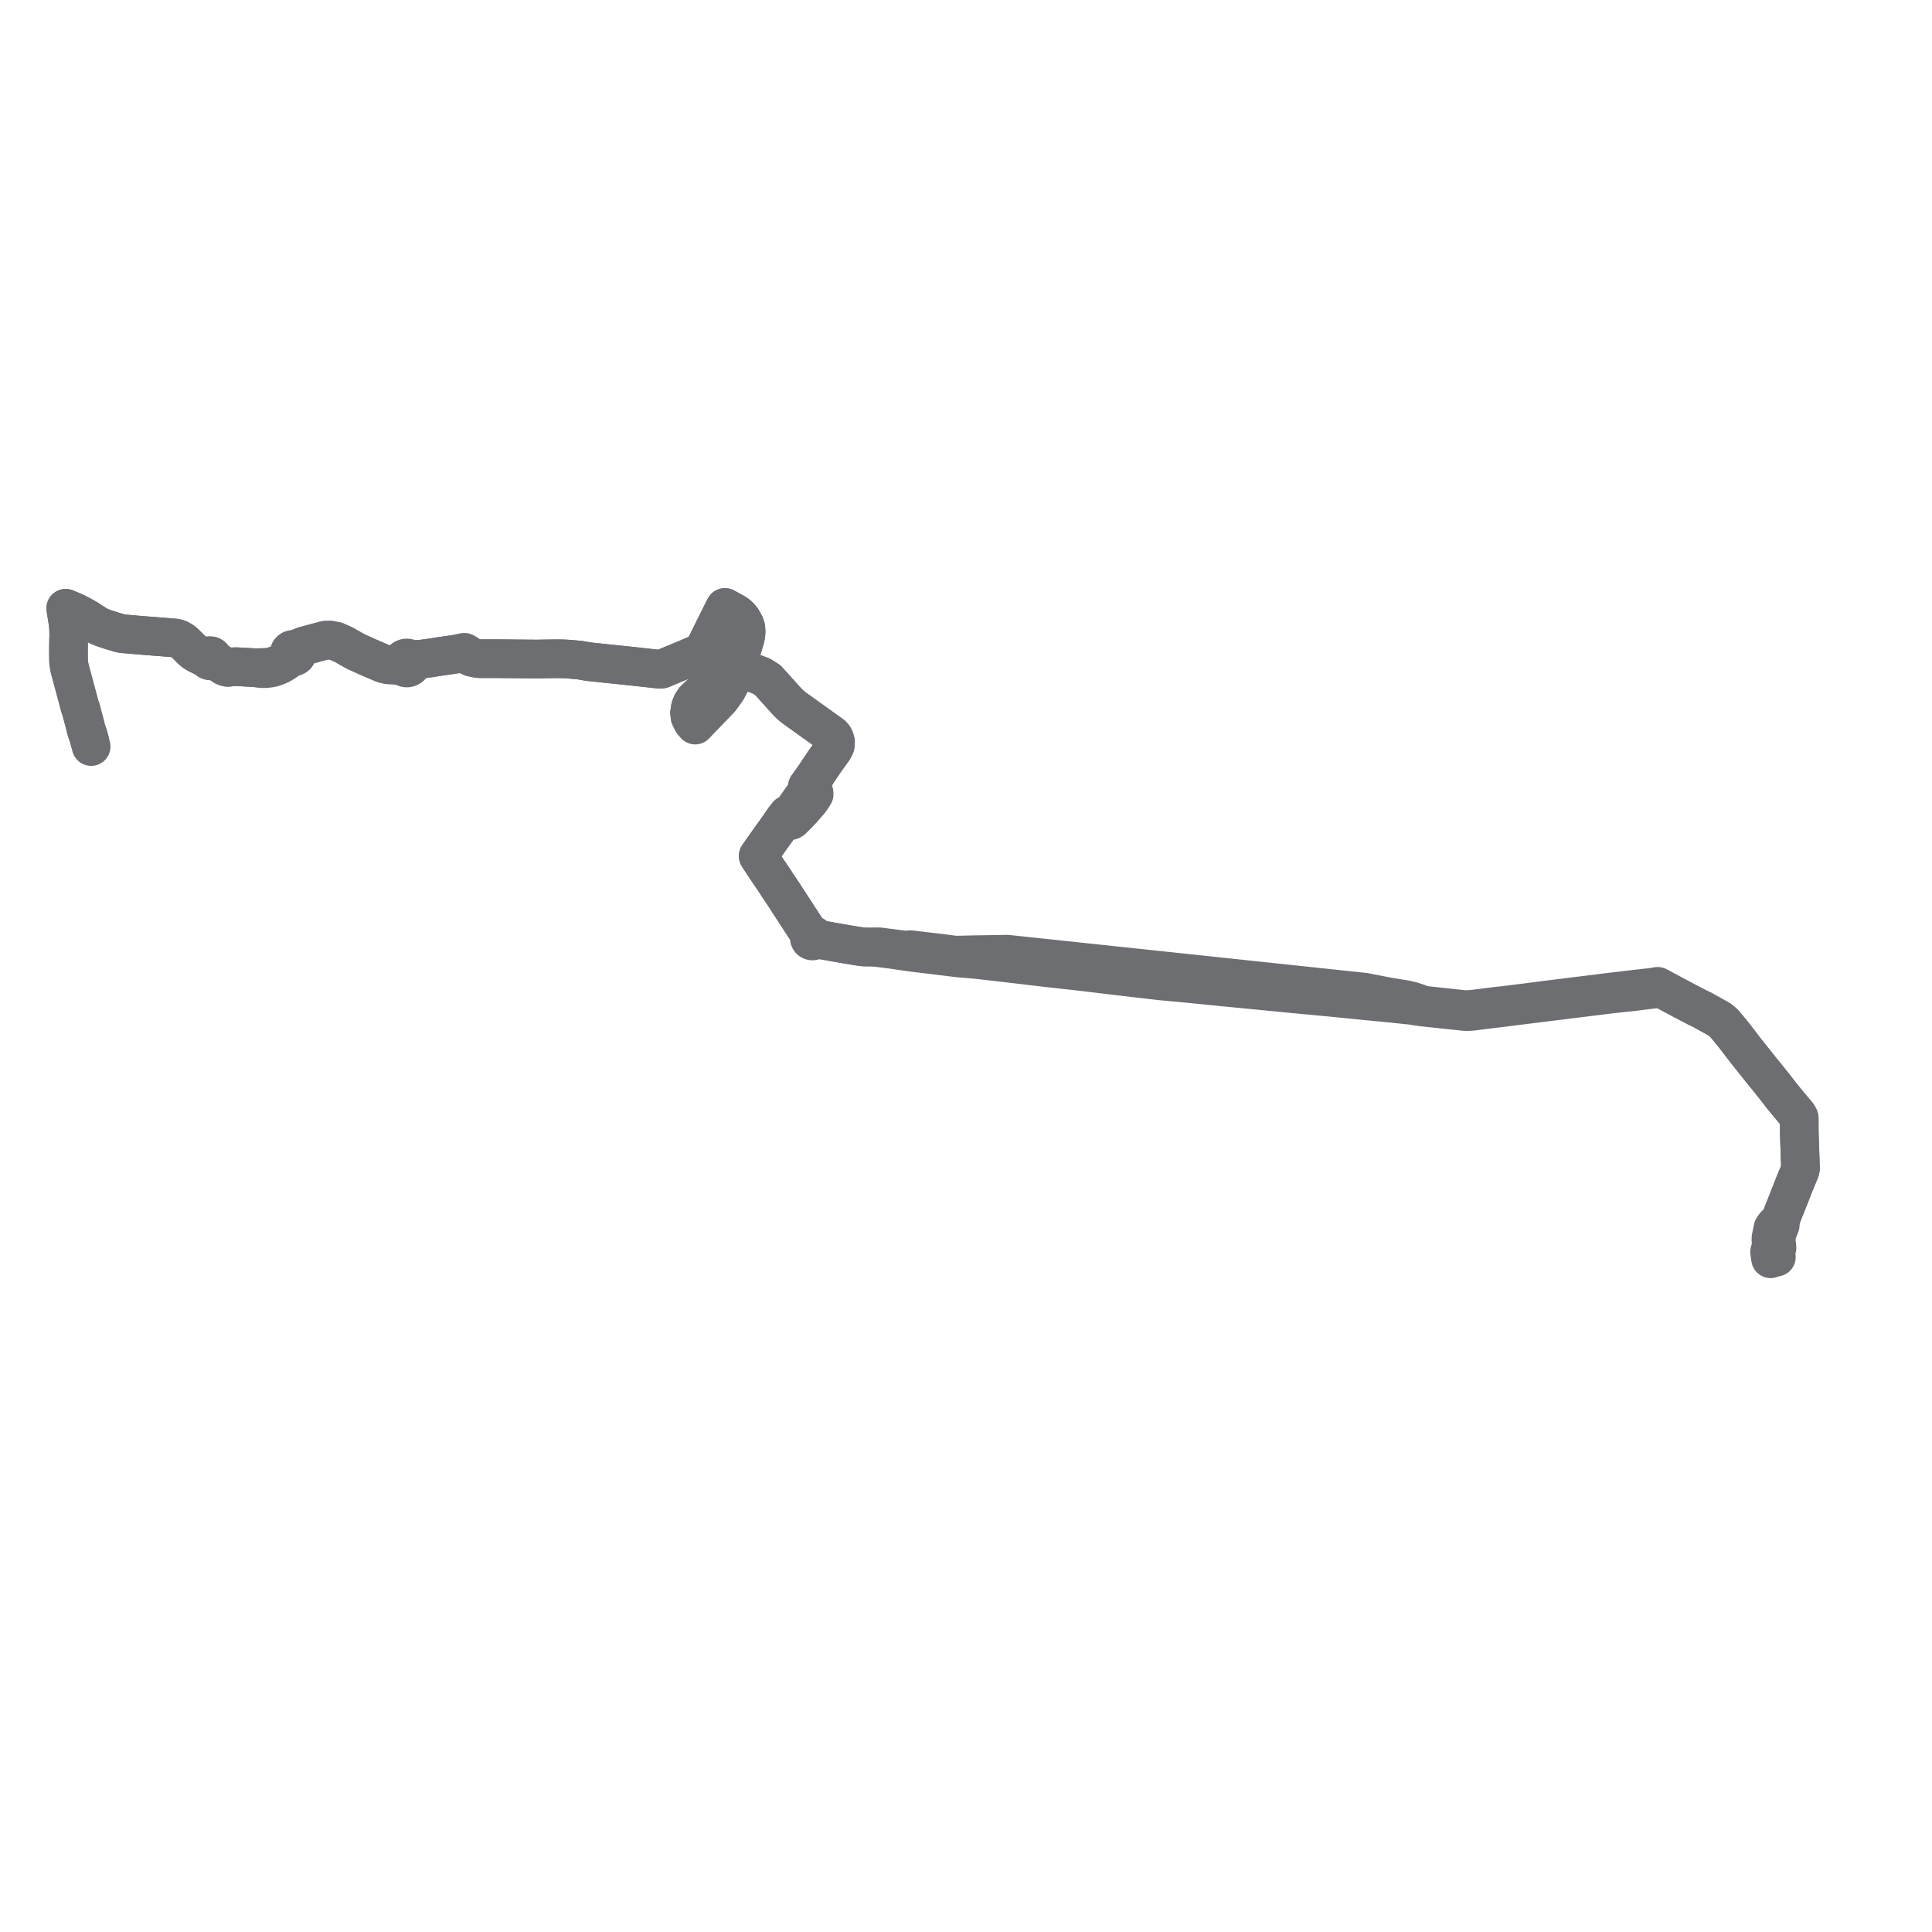     
<svg width="587.862" height="587.862" version="1.1"
     xmlns="http://www.w3.org/2000/svg">

  <title>Plan de ligne</title>
  <desc>Du 2011-08-29 au 9999-01-01</desc>

<path d='M 540.507 382.518 L 540.379 381.548 L 540.328 380.933 L 540.34 380.518 L 540.561 380.133 L 540.696 379.722 L 540.664 379.196 L 540.477 377.648 L 540.475 376.778 L 540.586 376.026 L 540.751 375.34 L 540.857 374.897 L 540.976 374.586 L 541.42 373.43 L 541.522 373.162 L 541.551 373.098 L 541.693 372.717 L 541.307 372.282 L 541.457 371.988 L 541.536 371.813 L 541.588 371.7 L 541.744 371.255 L 541.833 371.014 L 542.225 369.876 L 542.618 368.819 L 543.038 367.771 L 543.336 367.069 L 543.794 365.905 L 544.095 365.14 L 545.368 361.9 L 545.9 360.547 L 546.096 360.04 L 546.302 359.544 L 547.699 356.183 L 547.862 355.43 L 547.775 353.487 L 547.766 353.209 L 547.758 352.951 L 547.731 352.152 L 547.653 349.559 L 547.6 348.342 L 547.56 347.185 L 547.551 346.898 L 547.475 344.616 L 547.47 343.535 L 547.453 340.178 L 547.275 339.77 L 546.832 339.088 L 546.543 338.746 L 546.133 338.264 L 545.638 337.677 L 545.509 337.525 L 545.19 337.146 L 544.312 336.1 L 542.351 333.709 L 541.52 332.633 L 540.271 331.012 L 537.148 327.119 L 536.932 326.854 L 536.628 326.481 L 536.461 326.278 L 535.724 325.375 L 535.445 325.026 L 534.572 323.909 L 532.58 321.426 L 531.615 320.224 L 531.304 319.836 L 531.079 319.543 L 528.03 315.557 L 527.7 315.122 L 527.413 314.775 L 526.914 314.169 L 525.312 312.218 L 525.071 311.925 L 524.654 311.462 L 524.388 311.168 L 523.242 310.22 L 518.799 307.744 L 517.695 307.128 L 516.924 306.796 L 511.434 303.932 L 506.617 301.338 L 505.391 300.678 L 504.982 300.462 L 504.381 300.111 L 503.101 300.342 L 501.676 300.521 L 500.344 300.658 L 495.756 301.186 L 495.125 301.256 L 494.064 301.392 L 490.721 301.782 L 490.237 301.839 L 489.768 301.897 L 487.153 302.222 L 486.648 302.284 L 486.065 302.357 L 482.298 302.825 L 481.82 302.884 L 481.278 302.952 L 479.874 303.125 L 477.608 303.407 L 477.144 303.464 L 476.502 303.544 L 470.74 304.26 L 470.119 304.337 L 469.62 304.4 L 464.977 305.01 L 464.411 305.081 L 463.844 305.144 L 458.877 305.778 L 458.686 305.802 L 458.472 305.829 L 457.625 305.923 L 456.781 306.014 L 455.824 306.112 L 453.416 306.415 L 453.134 306.447 L 452.528 306.522 L 452.033 306.584 L 451.885 306.604 L 451.607 306.639 L 448.185 307.076 L 448.031 307.086 L 447.964 307.09 L 447.426 307.123 L 446.002 307.188 L 445.42 307.177 L 445.204 307.153 L 444.346 307.058 L 443.117 306.922 L 437.991 306.364 L 434.782 306.014 L 432.668 305.784 L 431.779 305.317 L 431.127 305.11 L 430.974 305.061 L 430.397 304.87 L 429.618 304.612 L 427.598 304.127 L 427.15 304.057 L 425.967 303.874 L 425.368 303.782 L 425.07 303.733 L 422.308 303.281 L 421.791 303.18 L 420.206 302.87 L 416.331 302.113 L 415.325 301.916 L 415.188 301.889 L 413.805 301.743 L 411.166 301.464 L 410.806 301.426 L 404.7 300.78 L 404.269 300.734 L 404.017 300.707 L 401.675 300.458 L 396.367 299.893 L 393.902 299.631 L 391.937 299.422 L 390.111 299.228 L 388.094 299.013 L 386.585 298.852 L 384.266 298.606 L 383.148 298.487 L 380.459 298.201 L 376.903 297.822 L 373.049 297.412 L 372.414 297.345 L 369.293 297.013 L 361.738 296.209 L 359.699 295.992 L 357.384 295.746 L 355.386 295.534 L 350.936 295.061 L 350.395 295.003 L 349.062 294.861 L 346.304 294.568 L 341.881 294.098 L 340.269 293.927 L 340.035 293.902 L 337.361 293.618 L 335.778 293.449 L 329.553 292.788 L 325.906 292.4 L 323.276 292.121 L 318.87 291.652 L 313.429 291.074 L 308.122 290.51 L 306.467 290.335 L 302.046 290.406 L 300.48 290.431 L 297.908 290.472 L 297.188 290.484 L 296.95 290.488 L 296.636 290.489 L 290.674 290.625 L 287.037 290.143 L 281.551 289.495 L 279.378 289.238 L 278.77 289.181 L 277.082 288.955 L 276.625 288.999 L 276.188 289.041 L 275.645 289.093 L 275.464 289.111 L 267.377 288.063 L 265.905 288.136 L 265.57 288.163 L 264.825 288.158 L 264.4 288.154 L 263.87 288.149 L 263.065 288.142 L 262.814 288.131 L 262.579 288.113 L 262.148 288.073 L 262.08 288.067 L 261.876 288.039 L 260.114 287.746 L 258.191 287.427 L 257.839 287.369 L 257.8 287.362 L 257.626 287.333 L 257.288 287.277 L 256.993 287.225 L 250.489 286.067 L 250.115 286 L 249.648 285.918 L 249.191 285.823 L 248.136 285.605 L 248.146 285.324 L 248.061 285.053 L 247.888 284.821 L 247.646 284.652 L 247.359 284.563 L 247.113 284.555 L 246.873 284.608 L 246.655 284.717 L 246.266 284.176 L 245.988 283.749 L 242.494 278.364 L 239.651 273.984 L 239.369 273.55 L 239.264 273.387 L 238.66 272.449 L 238.527 272.242 L 237.881 271.284 L 237.601 270.869 L 236.479 269.19 L 235.989 268.41 L 234.15 265.696 L 231.348 261.482 L 231.008 260.971 L 230.7 260.443 L 231.291 259.606 L 234.543 255.001 L 235.485 253.701 L 235.885 253.15 L 236.01 252.974 L 237.006 251.57 L 238.65 249.169 L 239.657 247.849 L 240.064 247.776 L 240.658 247.67 L 241.189 246.92 L 242.049 245.703 L 242.971 244.399 L 243.804 243.221 L 244.6 242.096 L 245.392 240.975 L 246.008 240.103 L 245.77 239.582 L 245.658 239.337 L 246.878 237.644 L 248.386 235.513 L 248.869 234.745 L 251.02 231.548 L 253.556 228.028 L 254.129 226.903 L 254.223 225.809 L 254.02 224.962 L 253.65 224.206 L 253.134 223.625 L 242.732 216.177 L 241.911 215.59 L 241.035 214.912 L 240.179 214.156 L 240.102 214.077 L 239.368 213.325 L 239.086 213.011 L 238.433 212.285 L 238.298 212.136 L 235.839 209.401 L 235.561 209.092 L 233.639 206.955 L 231.634 205.693 L 231.075 205.484 L 230.084 205.112 L 229.232 204.793 L 228.997 204.759 L 227.779 204.58 L 227.408 204.526 L 226.522 204.396 L 224.073 204.469 L 223.516 204.616 L 221.664 205.107 L 219.468 206.19 L 217.671 207.38 L 216.058 208.739 L 212.573 211.723 L 211.292 212.937 L 210.571 214.028 L 210.093 215.203 L 209.824 216.907 L 209.975 218.117 L 210.684 219.567 L 211.088 220.131 L 211.527 220.628 L 212.734 219.344 L 214.246 217.739 L 219.127 212.665 L 220.221 211.147 L 221.118 209.901 L 222.225 207.793 L 222.652 206.772 L 223.094 205.688 L 223.337 205.065 L 223.516 204.616 L 223.779 203.957 L 225.222 199.253 L 225.303 198.989 L 225.381 198.736 L 225.954 196.866 L 226.048 196.559 L 226.109 196.356 L 226.642 194.6 L 226.935 193.308 L 227.012 192.401 L 226.995 191.66 L 226.915 190.929 L 226.628 190.059 L 225.726 188.438 L 224.865 187.442 L 224.105 186.817 L 223.416 186.388 L 221.48 185.333 L 220.578 184.841 L 220.445 185.098 L 220.114 185.742 L 218.437 189.107 L 217.429 191.136 L 216.696 192.62 L 216.426 193.155 L 214.883 196.276 L 214.32 197.413 L 214.103 197.786 L 213.834 198.109 L 213.481 198.389 L 213.115 198.609 L 209.703 200.116 L 202.871 202.953 L 201.674 203.468 L 201.415 203.56 L 201.076 203.628 L 200.687 203.618 L 199.491 203.508 L 198.533 203.399 L 192.993 202.784 L 190.703 202.541 L 189.724 202.437 L 188.913 202.352 L 188.555 202.315 L 183.44 201.783 L 183.074 201.745 L 179.411 201.36 L 179.049 201.32 L 178.559 201.233 L 178.182 201.166 L 177.83 201.106 L 177.468 201.045 L 176.452 200.864 L 175.627 200.79 L 174.834 200.719 L 174.254 200.667 L 173.707 200.624 L 172.52 200.529 L 171.275 200.471 L 169.989 200.442 L 168.783 200.447 L 165.325 200.494 L 164.795 200.502 L 164.614 200.506 L 163.932 200.519 L 163.283 200.53 L 162.877 200.53 L 157.786 200.483 L 152.738 200.436 L 152.315 200.432 L 151.766 200.427 L 151.027 200.424 L 150.575 200.422 L 146.139 200.421 L 145.782 200.399 L 145.061 200.311 L 143.577 200 L 143.04 199.774 L 142.62 199.551 L 142.133 198.945 L 141.277 198.468 L 140.244 198.664 L 139.579 198.901 L 135.268 199.541 L 134.691 199.604 L 134.253 199.673 L 133.253 199.831 L 132.138 200.008 L 130.842 200.213 L 130.62 200.238 L 129.206 200.428 L 127.536 200.671 L 126.911 200.581 L 125.993 200.678 L 125.441 200.742 L 124.968 200.682 L 124.66 200.442 L 124.24 200.263 L 123.784 200.2 L 123.38 200.244 L 123.001 200.38 L 122.67 200.599 L 122.417 200.872 L 122.239 201.192 L 122.147 201.542 L 121.296 201.927 L 120.564 202.025 L 118.134 202.275 L 116.599 201.916 L 111.93 199.903 L 108.959 198.558 L 108.514 198.357 L 108.162 198.197 L 107.812 197.998 L 107.215 197.659 L 104.647 196.197 L 102.293 195.145 L 100.561 194.784 L 100.059 194.796 L 98.952 194.824 L 96.073 195.583 L 94.542 196.002 L 92.407 196.576 L 91.368 197.002 L 89.774 197.702 L 89.442 197.599 L 89.094 197.588 L 88.73 197.678 L 88.412 197.866 L 88.147 198.169 L 88.007 198.537 L 88.006 198.928 L 88.145 199.297 L 87.845 199.896 L 87.521 200.243 L 87.104 200.65 L 86.231 201.308 L 85.832 201.524 L 85.424 201.767 L 84.644 202.131 L 83.845 202.433 L 83.038 202.71 L 82.221 202.892 L 81.831 202.979 L 81.49 203.018 L 81.18 203.041 L 80.706 203.063 L 77.918 203.182 L 77.611 203.165 L 75.923 203.086 L 73.115 202.909 L 71.574 202.857 L 70.442 202.93 L 69.679 203.036 L 69.276 203.055 L 68.952 203 L 68.655 202.912 L 68.231 202.729 L 66.329 201.455 L 65.754 201.091 L 64.814 200.399 L 64.786 200.05 L 64.585 199.724 L 64.271 199.524 L 63.79 199.48 L 63.404 199.642 L 63.331 199.654 L 62.467 199.672 L 61.223 199.533 L 60.193 199.057 L 59.237 198.486 L 58.671 198.053 L 58.123 197.551 L 56.647 196.053 L 55.626 195.144 L 54.976 194.754 L 54.438 194.46 L 54.02 194.304 L 53.584 194.183 L 52.628 194.079 L 49.351 193.81 L 42.983 193.317 L 37.052 192.798 L 36.383 192.633 L 35.204 192.278 L 33.849 191.871 L 31.547 191.118 L 29.996 190.495 L 27.534 188.956 L 26.84 188.46 L 25.495 187.681 L 22.96 186.33 L 20.775 185.412 L 20 185.086 L 20.449 187.916 L 20.673 189.328 L 20.809 190.3 L 20.832 190.814 L 20.883 191.433 L 20.914 193.048 L 20.891 194.025 L 20.874 194.341 L 20.84 196.618 L 20.827 198.447 L 20.855 200.685 L 20.882 201.499 L 21.027 202.474 L 21.169 203.303 L 22.014 206.436 L 22.224 207.217 L 22.366 207.724 L 22.625 208.691 L 23.869 213.338 L 24.272 214.886 L 24.6 215.744 L 25.841 220.417 L 26.251 222.068 L 26.581 223.092 L 26.653 223.294 L 26.899 223.957 L 27.204 225.106 L 27.324 225.516 L 27.739 227.164' fill='transparent' stroke='#6d6e71' stroke-linecap='round' stroke-linejoin='round' stroke-width='11.757'/><path d='M 27.324 225.516 L 27.204 225.106 L 26.899 223.957 L 26.653 223.294 L 26.581 223.092 L 26.251 222.068 L 25.841 220.417 L 24.6 215.744 L 24.272 214.886 L 23.869 213.338 L 22.625 208.691 L 22.366 207.724 L 22.224 207.217 L 22.014 206.436 L 21.169 203.303 L 21.027 202.474 L 20.882 201.499 L 20.855 200.685 L 20.827 198.447 L 20.84 196.618 L 20.874 194.341 L 20.891 194.025 L 20.914 193.048 L 20.883 191.433 L 20.832 190.814 L 20.809 190.3 L 20.673 189.328 L 20 185.086 L 20.775 185.412 L 22.96 186.33 L 25.495 187.681 L 26.84 188.46 L 27.534 188.956 L 29.996 190.495 L 31.547 191.118 L 33.849 191.871 L 35.204 192.278 L 36.383 192.633 L 37.052 192.798 L 42.983 193.317 L 49.351 193.81 L 52.628 194.079 L 53.584 194.183 L 54.02 194.304 L 54.438 194.46 L 54.976 194.754 L 55.626 195.144 L 56.647 196.053 L 57.637 197.057 L 58.123 197.551 L 58.671 198.053 L 59.237 198.486 L 60.193 199.057 L 61.223 199.533 L 61.781 199.862 L 62.452 200.185 L 63.052 200.338 L 63.178 200.674 L 63.446 200.952 L 63.863 201.096 L 64.28 201.038 L 64.605 200.822 L 65.754 201.091 L 66.329 201.455 L 68.231 202.729 L 68.655 202.912 L 68.952 203 L 69.276 203.055 L 69.679 203.036 L 70.442 202.93 L 71.574 202.857 L 73.115 202.909 L 75.923 203.086 L 77.611 203.165 L 77.918 203.182 L 78.746 203.361 L 79.427 203.436 L 80.49 203.465 L 81.411 203.391 L 82.058 203.313 L 83.066 203.116 L 84.059 202.771 L 85.368 202.208 L 85.925 201.862 L 86.76 201.368 L 87.252 200.979 L 88.088 200.295 L 88.505 200.052 L 88.979 199.865 L 89.313 199.884 L 89.641 199.82 L 89.938 199.677 L 90.207 199.436 L 90.386 199.131 L 90.459 198.79 L 90.421 198.445 L 90.275 198.126 L 91.368 197.002 L 92.407 196.576 L 94.542 196.002 L 96.073 195.583 L 98.952 194.824 L 100.059 194.796 L 100.561 194.784 L 102.293 195.145 L 104.647 196.197 L 107.215 197.659 L 107.812 197.998 L 108.162 198.197 L 108.514 198.357 L 108.959 198.558 L 111.93 199.903 L 116.599 201.916 L 118.134 202.275 L 120.802 202.487 L 121.58 202.478 L 122.344 202.475 L 122.593 202.788 L 122.918 203.032 L 123.262 203.18 L 123.633 203.251 L 123.969 203.245 L 124.298 203.177 L 124.604 203.046 L 124.876 202.859 L 125.1 202.626 L 125.269 202.354 L 126.012 201.291 L 126.242 201.107 L 126.576 200.945 L 127.536 200.671 L 129.206 200.428 L 130.62 200.238 L 130.842 200.213 L 132.138 200.008 L 133.253 199.831 L 134.253 199.673 L 134.691 199.604 L 135.268 199.541 L 139.579 198.901 L 140.338 198.934 L 140.676 198.879 L 141.052 198.893 L 141.389 198.985 L 141.897 199.238 L 142.62 199.551 L 143.04 199.774 L 143.577 200 L 145.061 200.311 L 145.782 200.399 L 146.139 200.421 L 150.575 200.422 L 151.027 200.424 L 151.766 200.427 L 152.315 200.432 L 152.738 200.436 L 157.786 200.483 L 162.877 200.53 L 163.283 200.53 L 163.932 200.519 L 164.614 200.506 L 164.795 200.502 L 165.325 200.494 L 168.783 200.447 L 169.989 200.442 L 171.275 200.471 L 172.52 200.529 L 173.707 200.624 L 174.254 200.667 L 174.834 200.719 L 175.627 200.79 L 176.452 200.864 L 177.468 201.045 L 177.83 201.106 L 178.182 201.166 L 178.559 201.233 L 179.049 201.32 L 179.411 201.36 L 183.074 201.745 L 183.44 201.783 L 188.555 202.315 L 188.913 202.352 L 189.724 202.437 L 190.703 202.541 L 192.993 202.784 L 198.533 203.399 L 199.491 203.508 L 200.687 203.618 L 201.076 203.628 L 201.415 203.56 L 201.674 203.468 L 202.871 202.953 L 209.703 200.116 L 213.115 198.609 L 213.481 198.389 L 213.834 198.109 L 214.103 197.786 L 214.32 197.413 L 214.883 196.276 L 216.426 193.155 L 216.696 192.62 L 217.429 191.136 L 218.437 189.107 L 220.114 185.742 L 220.445 185.098 L 220.578 184.841 L 221.48 185.333 L 223.416 186.388 L 224.105 186.817 L 224.865 187.442 L 225.726 188.438 L 226.628 190.059 L 226.915 190.929 L 226.995 191.66 L 227.012 192.401 L 226.935 193.308 L 226.642 194.6 L 226.306 195.709 L 226.109 196.356 L 226.048 196.559 L 225.954 196.866 L 225.381 198.736 L 225.303 198.989 L 225.222 199.253 L 223.779 203.957 L 223.516 204.616 L 223.337 205.065 L 223.094 205.688 L 222.652 206.772 L 222.225 207.793 L 221.118 209.901 L 220.221 211.147 L 219.127 212.665 L 214.246 217.739 L 213.663 218.117 L 212.667 219.019 L 212.053 219.416 L 211.462 219.556 L 210.684 219.567 L 209.975 218.117 L 209.824 216.907 L 210.093 215.203 L 210.571 214.028 L 211.292 212.937 L 212.573 211.723 L 216.058 208.739 L 217.671 207.38 L 219.468 206.19 L 221.664 205.107 L 223.516 204.616 L 224.073 204.469 L 226.522 204.396 L 227.408 204.526 L 227.779 204.58 L 228.997 204.759 L 229.232 204.793 L 230.084 205.112 L 231.075 205.484 L 231.634 205.693 L 233.639 206.955 L 235.561 209.092 L 235.839 209.401 L 238.298 212.136 L 238.433 212.285 L 239.086 213.011 L 239.368 213.325 L 240.102 214.077 L 240.179 214.156 L 241.035 214.912 L 241.911 215.59 L 242.732 216.177 L 247.934 219.902 L 253.134 223.625 L 253.65 224.206 L 254.02 224.962 L 254.223 225.809 L 254.129 226.903 L 253.556 228.028 L 251.02 231.548 L 248.869 234.745 L 248.386 235.513 L 246.878 237.644 L 245.658 239.337 L 245.77 239.582 L 246.008 240.103 L 247.703 241.23 L 247.715 241.422 L 247.731 241.681 L 247.424 242.191 L 246.976 242.869 L 246.346 243.751 L 245.3 244.955 L 244.434 245.958 L 244.162 246.251 L 243.296 247.161 L 242.325 248.181 L 241.033 249.456 L 240.75 249.628 L 240.142 249.789 L 239.399 249.603 L 238.991 249.331 L 238.65 249.169 L 237.006 251.57 L 236.01 252.974 L 235.885 253.15 L 235.485 253.701 L 234.543 255.001 L 231.291 259.606 L 230.7 260.443 L 231.008 260.971 L 231.348 261.482 L 234.15 265.696 L 235.989 268.41 L 236.479 269.19 L 237.601 270.869 L 237.881 271.284 L 238.527 272.242 L 238.66 272.449 L 239.264 273.387 L 239.369 273.55 L 239.651 273.984 L 245.988 283.749 L 246.266 284.176 L 246.655 284.717 L 246.487 284.861 L 246.361 285.038 L 246.285 285.239 L 246.263 285.496 L 246.323 285.748 L 246.458 285.974 L 246.657 286.152 L 246.903 286.27 L 247.175 286.316 L 247.437 286.29 L 247.681 286.198 L 247.889 286.047 L 248.043 285.848 L 248.136 285.605 L 249.191 285.823 L 249.648 285.918 L 250.115 286 L 250.489 286.067 L 256.993 287.225 L 257.288 287.277 L 257.626 287.333 L 257.8 287.362 L 257.839 287.369 L 258.191 287.427 L 260.114 287.746 L 261.876 288.039 L 262.08 288.067 L 262.148 288.073 L 262.579 288.113 L 262.814 288.131 L 263.065 288.142 L 263.87 288.149 L 264.4 288.154 L 264.825 288.158 L 265.57 288.163 L 271.399 288.884 L 275.791 289.528 L 276.421 289.621 L 277.062 289.715 L 277.707 289.793 L 278.021 289.831 L 278.197 289.852 L 278.683 289.913 L 279.072 289.958 L 286.399 290.846 L 289.443 291.221 L 291.612 291.488 L 297.121 291.95 L 298.303 292.086 L 301.012 292.397 L 307.815 293.18 L 318.519 294.452 L 319.593 294.571 L 325 295.171 L 325.623 295.24 L 329.247 295.642 L 336.201 296.482 L 338.492 296.759 L 338.941 296.813 L 339.934 296.933 L 342.609 297.243 L 345.848 297.618 L 347.412 297.8 L 348.813 297.962 L 350.658 298.176 L 353.288 298.481 L 361.364 299.225 L 367.103 299.801 L 369.298 300.022 L 372.084 300.301 L 373.133 300.403 L 376.997 300.777 L 379.613 301.031 L 380.699 301.136 L 382.815 301.341 L 390.085 302.053 L 393.54 302.391 L 395.086 302.535 L 395.862 302.608 L 396.078 302.628 L 398.047 302.812 L 404.258 303.393 L 405.139 303.48 L 408.499 303.815 L 411.391 304.103 L 412.136 304.177 L 414.7 304.432 L 414.994 304.462 L 416.584 304.614 L 419.332 304.88 L 420.389 304.983 L 422.075 305.146 L 422.869 305.214 L 424.339 305.373 L 425.205 305.466 L 429.211 305.884 L 429.769 305.943 L 430.297 306.041 L 430.437 306.067 L 431.072 306.164 L 432.563 306.392 L 434.287 306.571 L 442.24 307.42 L 442.953 307.496 L 444.292 307.637 L 445.134 307.725 L 445.926 307.809 L 446.861 307.785 L 447.345 307.775 L 448.036 307.707 L 448.097 307.701 L 448.256 307.685 L 448.336 307.674 L 451.979 307.219 L 452.115 307.201 L 452.618 307.139 L 453.223 307.065 L 453.348 307.05 L 455.872 306.744 L 456.315 306.687 L 456.692 306.638 L 456.876 306.614 L 457.724 306.504 L 458.56 306.401 L 460.507 306.16 L 463.941 305.734 L 464.461 305.669 L 465.042 305.6 L 469.698 305.02 L 470.304 304.945 L 470.818 304.881 L 476.584 304.166 L 477.21 304.088 L 477.697 304.027 L 481.373 303.572 L 481.912 303.505 L 482.401 303.444 L 486.141 302.98 L 486.69 302.912 L 487.235 302.844 L 488.616 302.673 L 489.848 302.52 L 490.327 302.461 L 490.796 302.411 L 493.856 302.085 L 495.3 301.931 L 495.862 301.879 L 496.232 301.845 L 498.119 301.606 L 499.76 301.384 L 503.846 300.912 L 505.391 300.678 L 506.617 301.338 L 511.434 303.932 L 516.924 306.796 L 517.695 307.128 L 518.799 307.744 L 523.242 310.22 L 524.388 311.168 L 524.654 311.462 L 525.071 311.925 L 525.312 312.218 L 527.413 314.775 L 527.7 315.122 L 528.03 315.557 L 530.481 318.76 L 531.079 319.543 L 531.304 319.836 L 531.615 320.224 L 532.58 321.426 L 534.572 323.909 L 535.445 325.026 L 535.724 325.375 L 536.461 326.278 L 536.628 326.481 L 536.932 326.854 L 537.148 327.119 L 540.271 331.012 L 541.52 332.633 L 542.351 333.709 L 544.312 336.1 L 545.19 337.146 L 545.509 337.525 L 545.638 337.677 L 546.133 338.264 L 546.543 338.746 L 546.832 339.088 L 547.275 339.77 L 547.453 340.178 L 547.47 343.535 L 547.475 344.616 L 547.495 345.218 L 547.551 346.898 L 547.56 347.185 L 547.6 348.342 L 547.653 349.559 L 547.731 352.152 L 547.758 352.951 L 547.766 353.209 L 547.775 353.487 L 547.862 355.43 L 547.699 356.183 L 546.302 359.544 L 546.096 360.04 L 545.9 360.547 L 544.095 365.14 L 543.794 365.905 L 543.336 367.069 L 543.038 367.771 L 542.618 368.819 L 542.225 369.876 L 541.833 371.014 L 541.744 371.255 L 541.588 371.7 L 541.536 371.813 L 541.264 371.949 L 541.027 372.101 L 540.949 372.15 L 540.742 372.291 L 540.575 372.403 L 540.079 372.823 L 539.753 373.25 L 539.444 373.774 L 538.863 376.675 L 538.859 377.572 L 539.072 379.147 L 539.099 379.348 L 539.055 379.576 L 538.999 379.73 L 538.895 379.93 L 538.623 380.436 L 538.531 380.606 L 538.48 380.718 L 538.437 380.92 L 538.497 381.344 L 538.555 381.758 L 538.744 383.021' fill='transparent' stroke='#6d6e71' stroke-linecap='round' stroke-linejoin='round' stroke-width='11.757'/>
</svg>
